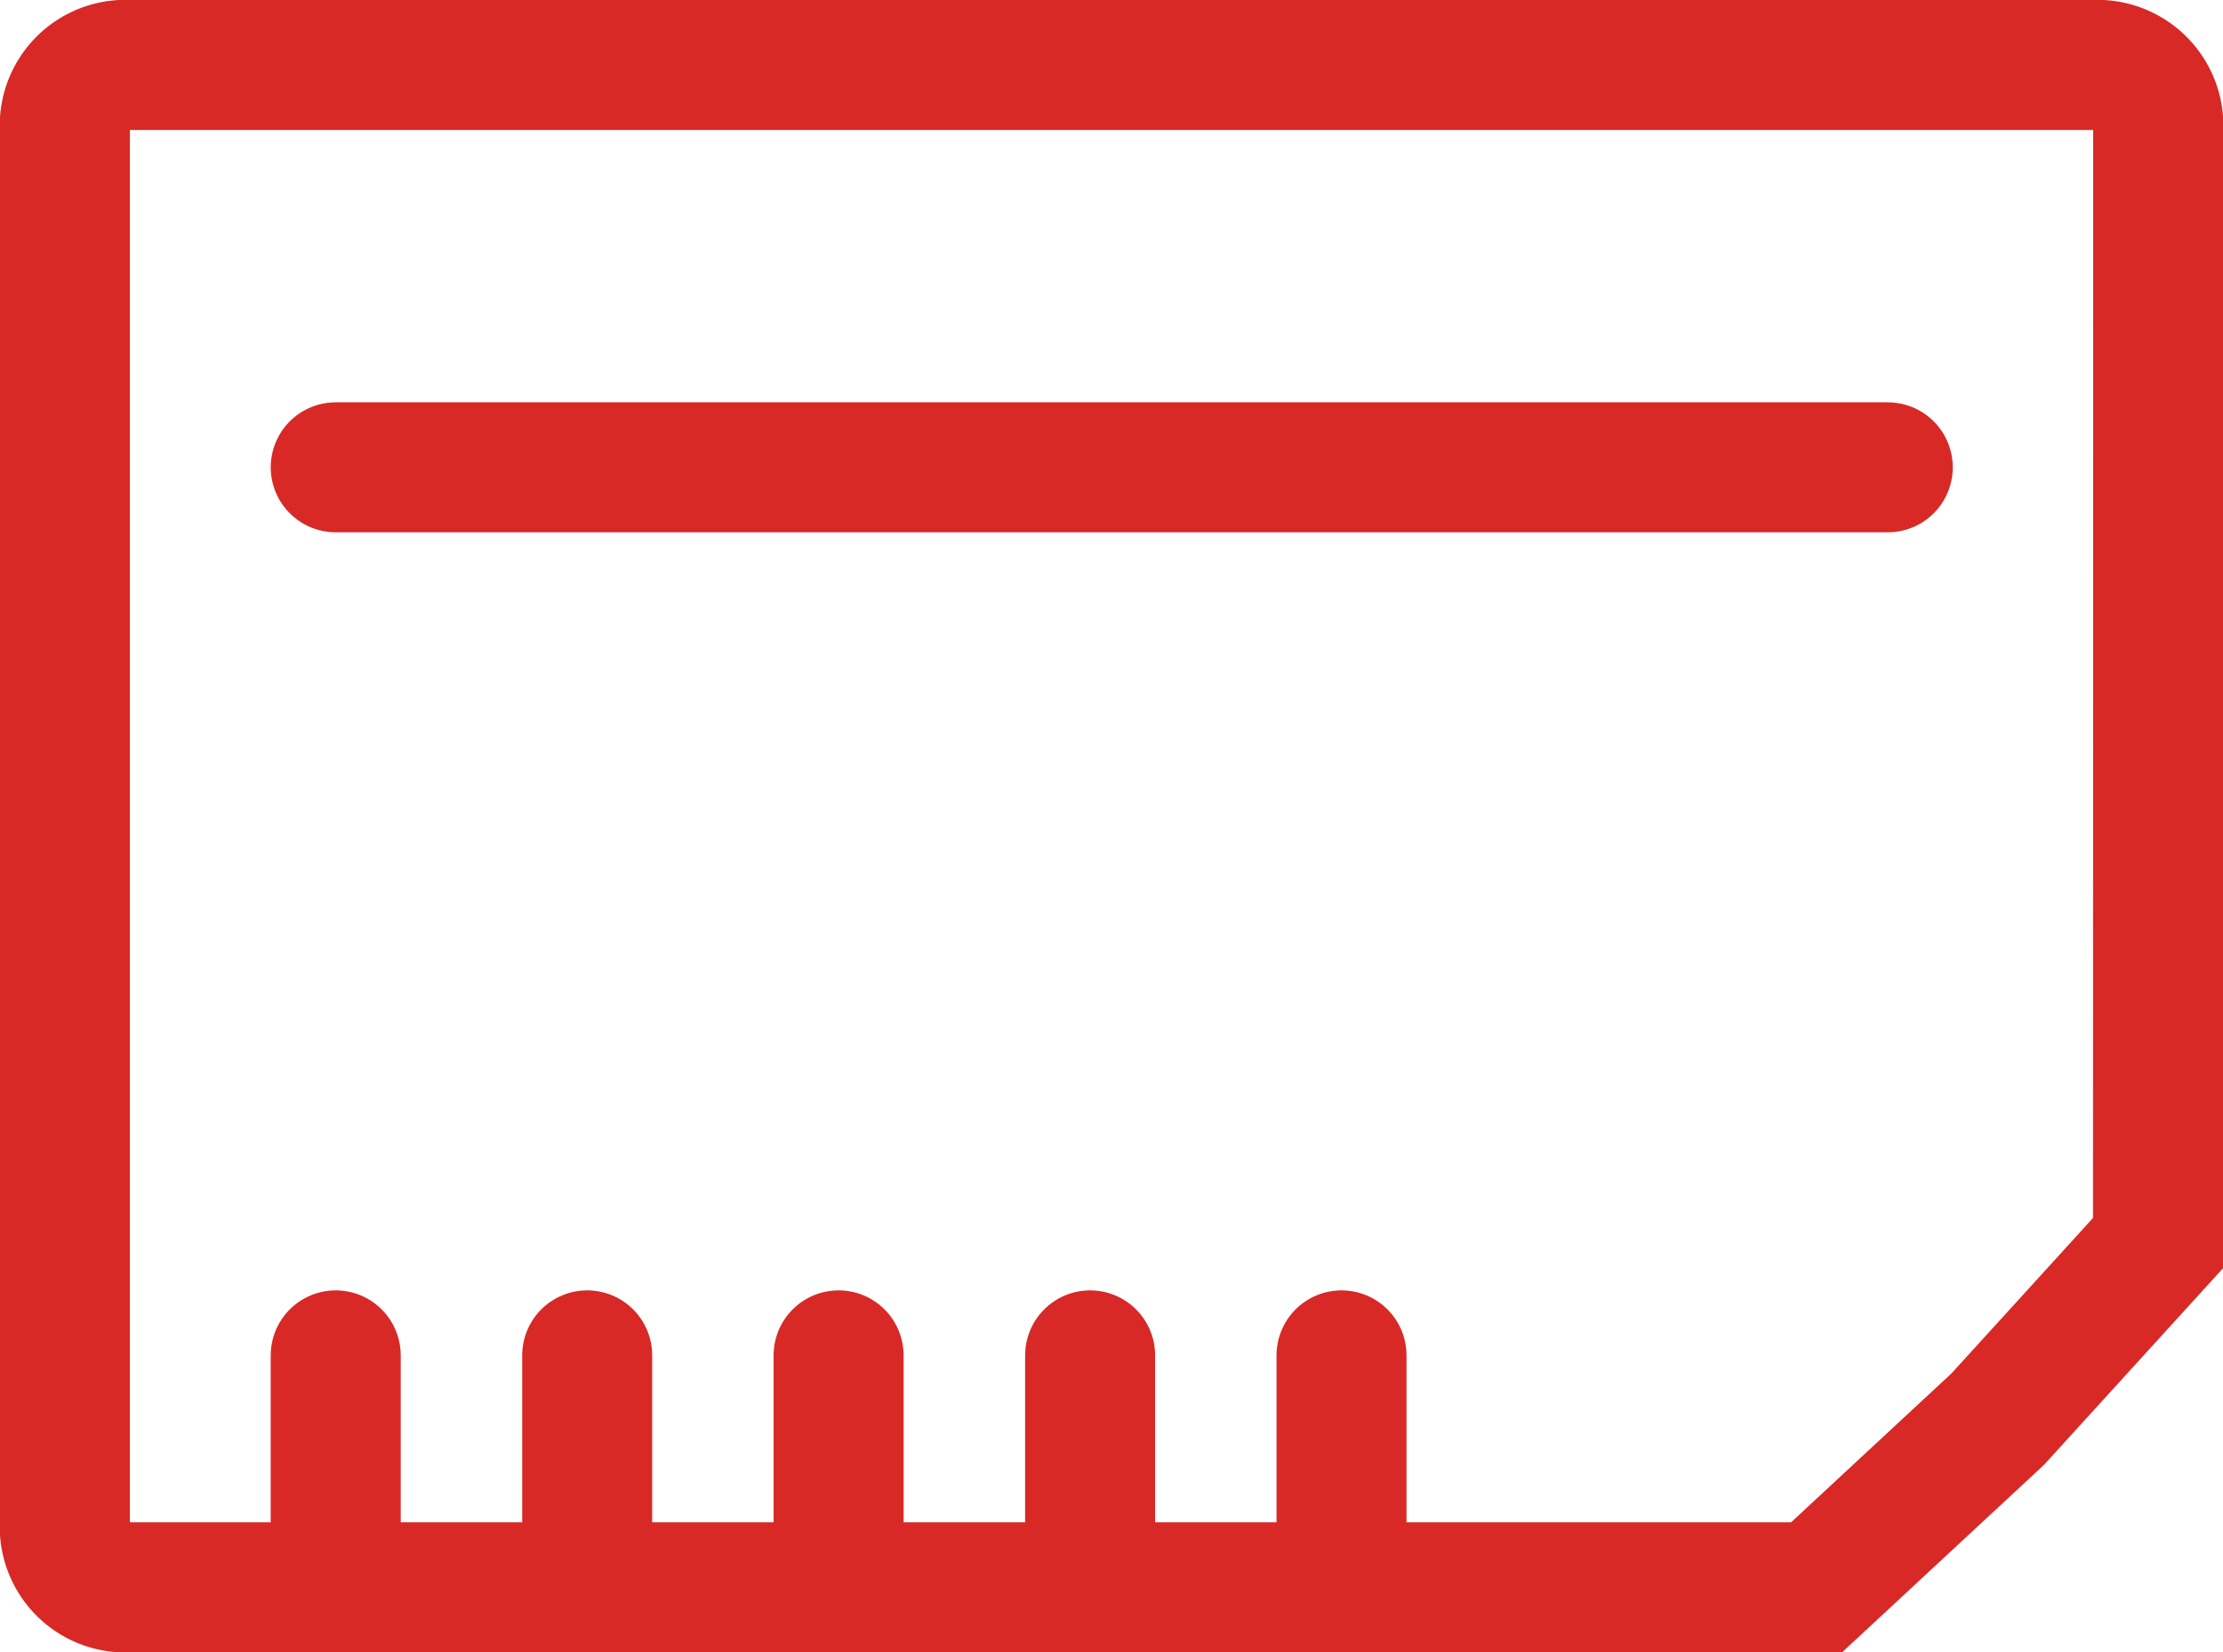 <svg xmlns="http://www.w3.org/2000/svg" width="51.305" height="38.137" viewBox="0 0 51.305 38.137">
  <g id="Group_39462" data-name="Group 39462" transform="translate(1.5 1.5)">
    <path id="Path_57791" data-name="Path 57791" d="M630.154,31.711l-3.7,4.064-4.18,3.881H583.347a1.4,1.4,0,0,1-1.5-1.288V5.807a1.4,1.4,0,0,1,1.5-1.288h45.311a1.406,1.406,0,0,1,1.5,1.288Z" transform="translate(-581.849 -4.519)" fill="none" stroke="#d82927" stroke-width="3"/>
    <line id="Line_567" data-name="Line 567" x2="35.82" transform="translate(6.248 9.286)" fill="none" stroke="#d82927" stroke-linecap="round" stroke-linejoin="round" stroke-width="3"/>
    <line id="Line_568" data-name="Line 568" y1="4.126" transform="translate(6.248 29.783)" fill="none" stroke="#d82927" stroke-linecap="round" stroke-linejoin="round" stroke-width="3"/>
    <line id="Line_569" data-name="Line 569" y1="4.126" transform="translate(12.052 29.783)" fill="none" stroke="#d82927" stroke-linecap="round" stroke-linejoin="round" stroke-width="3"/>
    <line id="Line_570" data-name="Line 570" y1="4.126" transform="translate(17.854 29.783)" fill="none" stroke="#d82927" stroke-linecap="round" stroke-linejoin="round" stroke-width="3"/>
    <line id="Line_571" data-name="Line 571" y1="4.126" transform="translate(23.659 29.783)" fill="none" stroke="#d82927" stroke-linecap="round" stroke-linejoin="round" stroke-width="3"/>
    <line id="Line_572" data-name="Line 572" y1="4.126" transform="translate(29.461 29.783)" fill="none" stroke="#d82927" stroke-linecap="round" stroke-linejoin="round" stroke-width="3"/>
  </g>
</svg>
